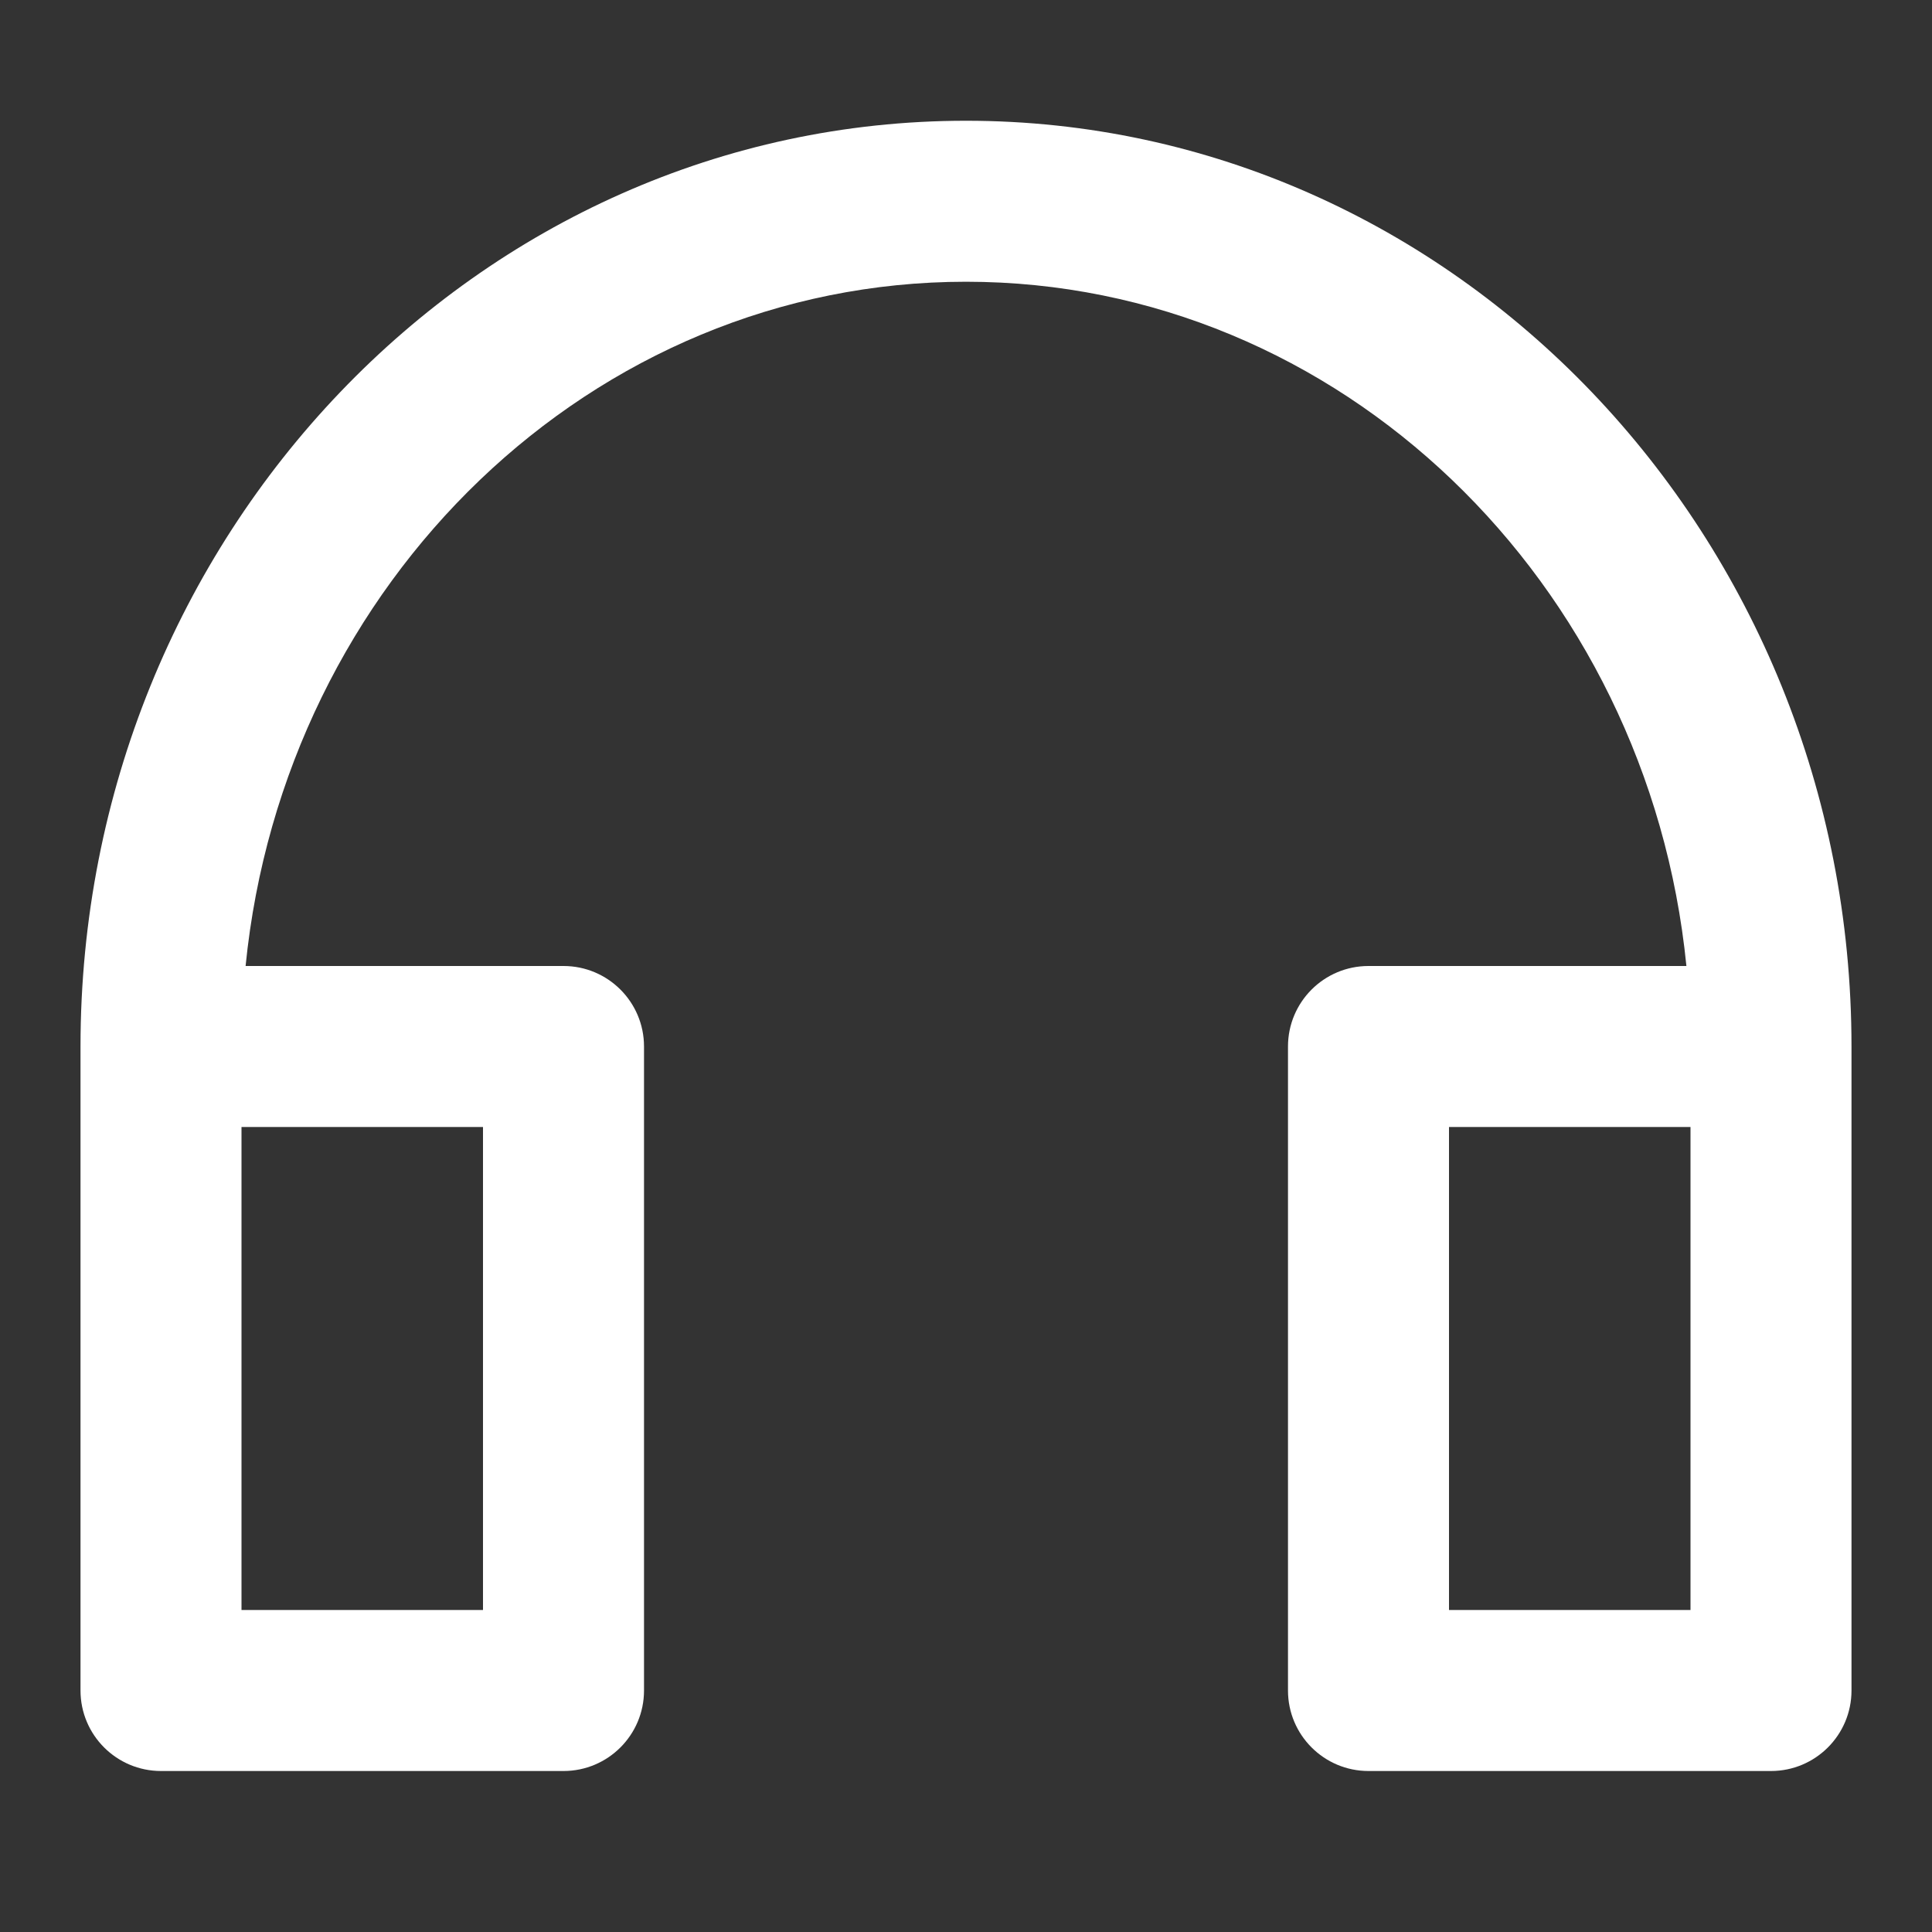 <?xml version="1.0" standalone="no"?><!DOCTYPE svg PUBLIC "-//W3C//DTD SVG 1.1//EN" "http://www.w3.org/Graphics/SVG/1.1/DTD/svg11.dtd"><svg t="1689153081924" class="icon" viewBox="0 0 1024 1024" version="1.1" xmlns="http://www.w3.org/2000/svg" p-id="7915" width="32" height="32" xmlns:xlink="http://www.w3.org/1999/xlink"><rect x="0" y="0" width="1024" height="1024" fill="#333333" stroke="none"/><path d="M512 64C253.21 64 42.67 284.1 42.67 554.67V896c0 23.56 19.1 42.67 42.67 42.67h213.33c23.56 0 42.67-19.1 42.67-42.67V554.67c0-23.56-19.1-42.67-42.67-42.67h-168.5C150.44 308.49 313.92 149.33 512 149.33S873.56 308.49 893.83 512h-168.5c-23.56 0-42.67 19.1-42.67 42.67V896c0 23.56 19.1 42.67 42.67 42.67h213.33c23.56 0 42.67-19.1 42.67-42.67V554.67C981.33 284.1 770.79 64 512 64zM256 853.33H128v-256h128v256z m640 0H768v-256h128v256z" fill="#ffffff" p-id="7916"></path></svg>
